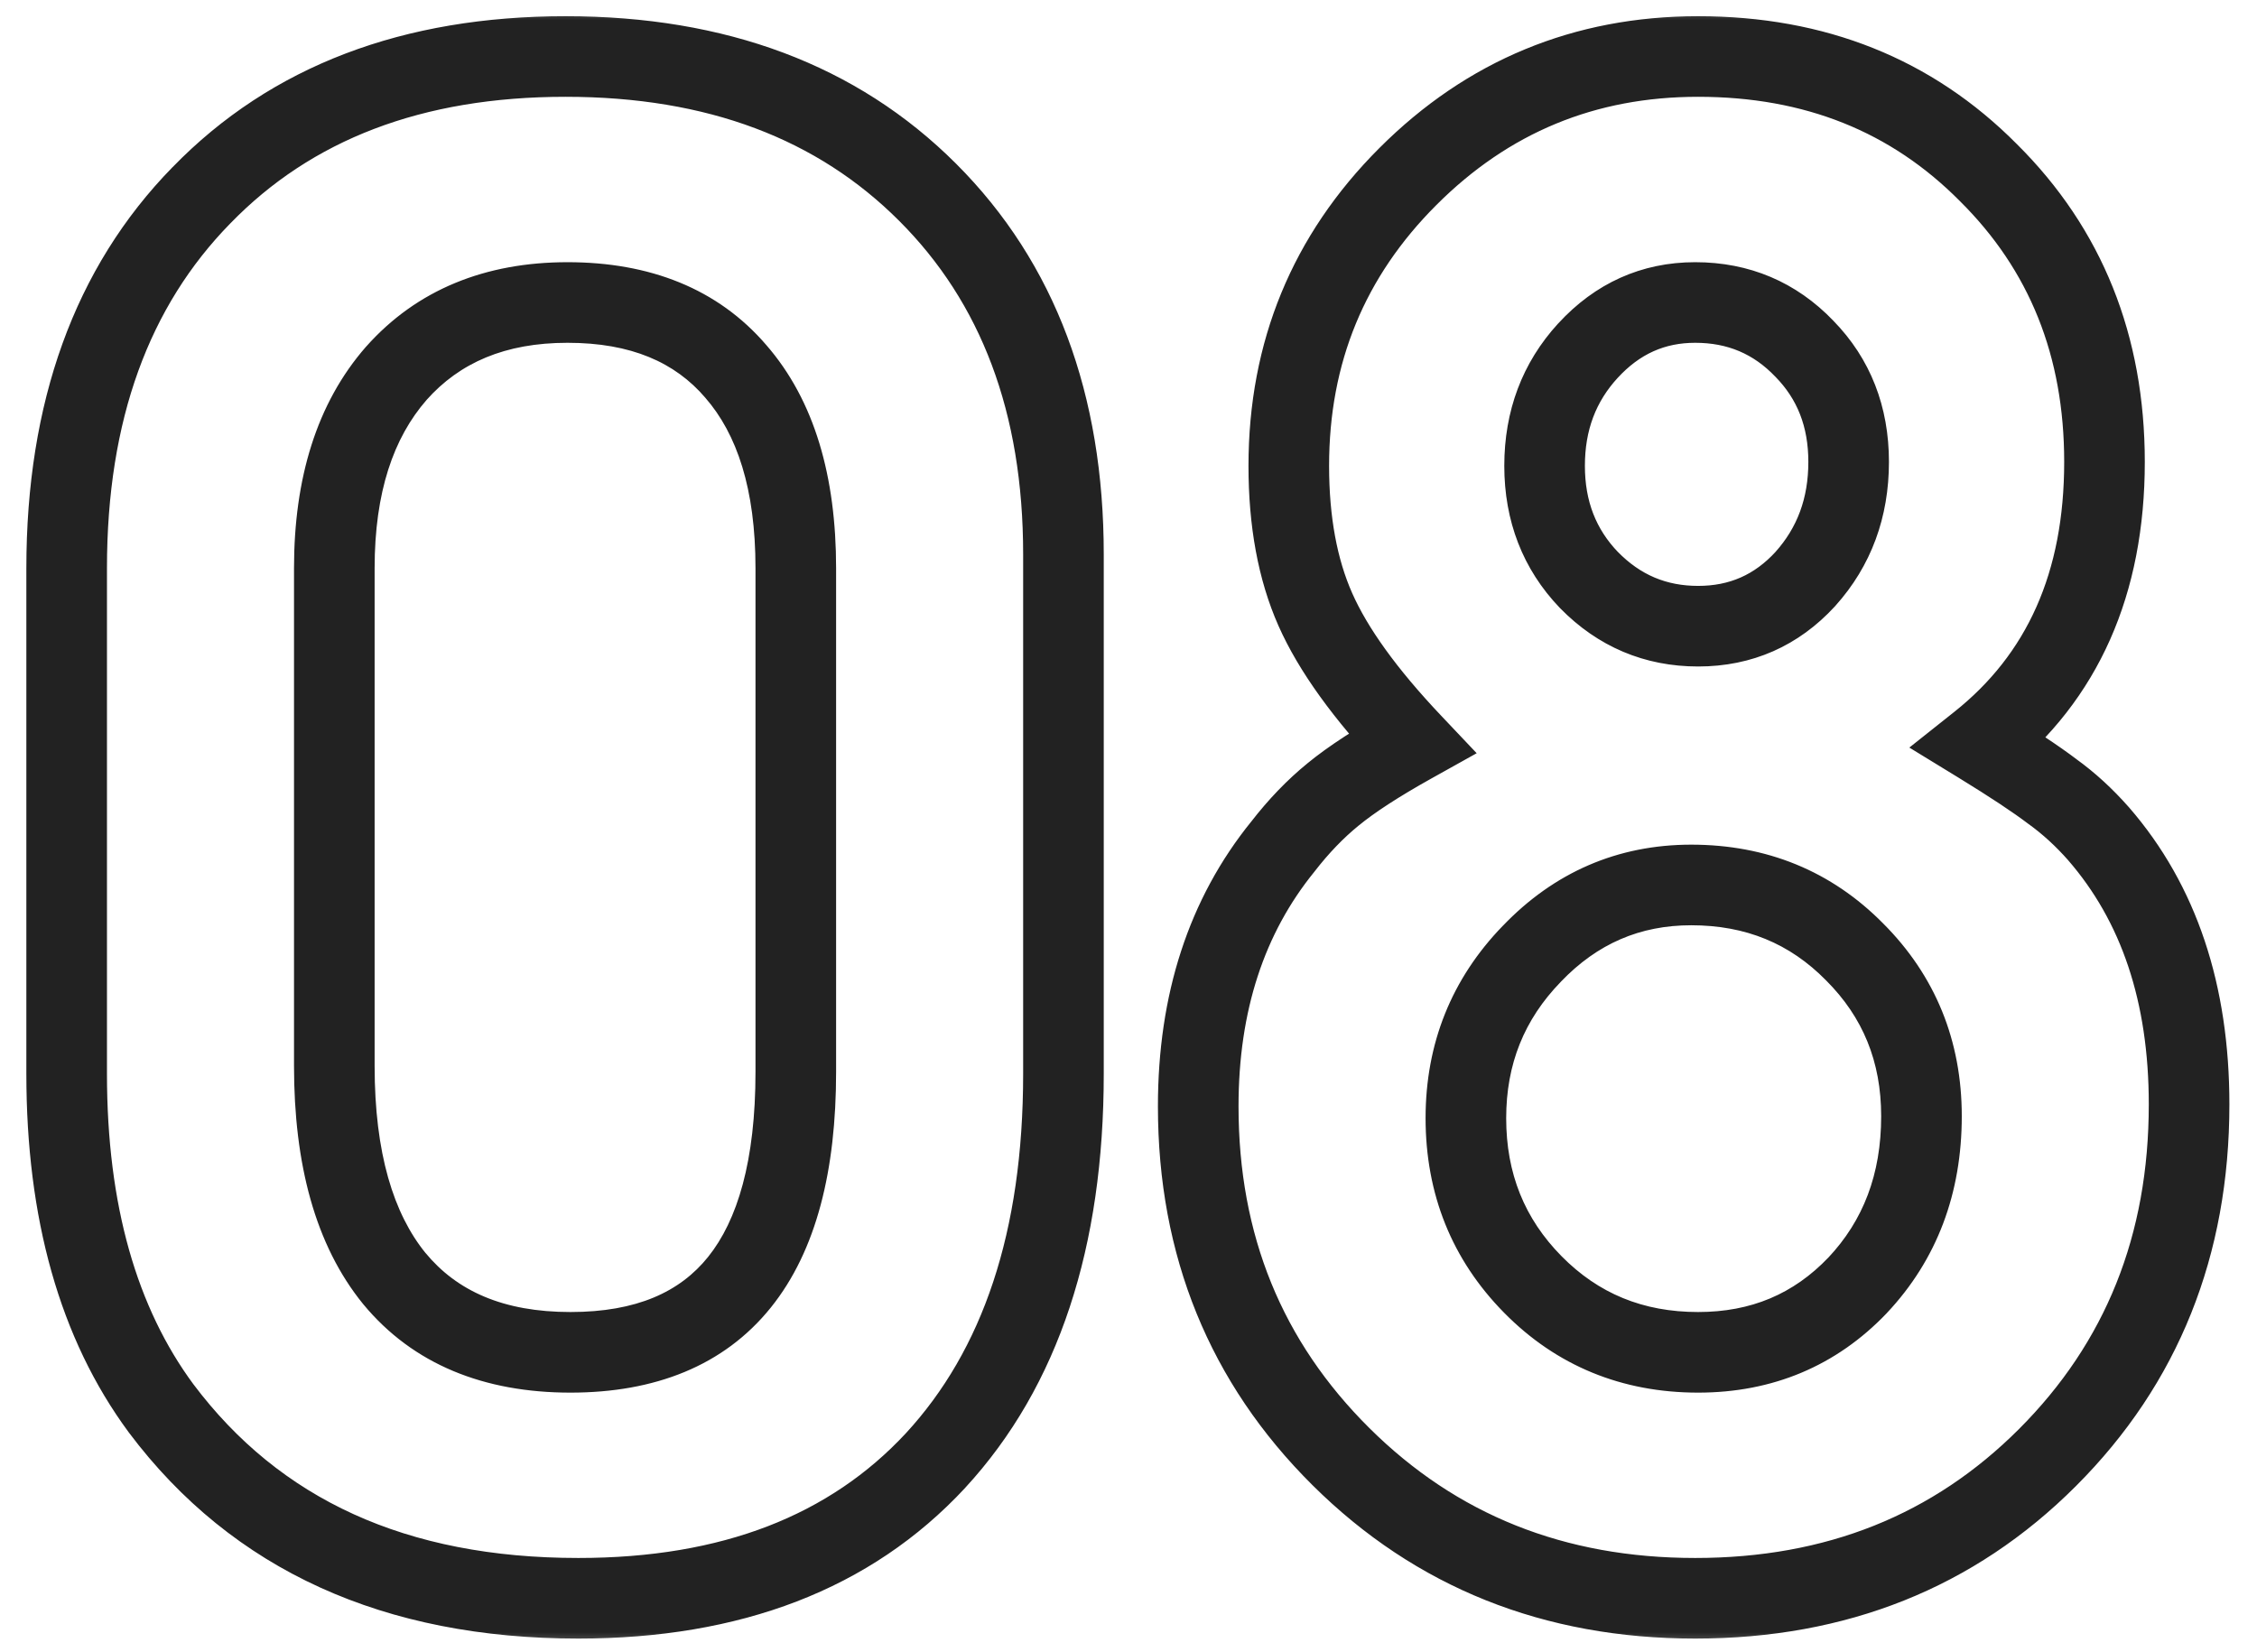 <?xml version="1.0" encoding="UTF-8"?> <svg xmlns="http://www.w3.org/2000/svg" width="56" height="41" viewBox="0 0 56 41" fill="none"><mask id="path-1-outside-1_103_602" maskUnits="userSpaceOnUse" x="0" y="0" width="56" height="41" fill="black"><rect fill="white" width="56" height="41"></rect><path d="M26.386 13.756C26.386 13.756 26.386 18.053 26.386 26.646C26.386 30.748 25.328 33.946 23.212 36.241C21.096 38.52 18.142 39.659 14.35 39.659C9.809 39.659 6.358 38.089 3.998 34.947C2.436 32.831 1.654 30.064 1.654 26.646V14.098C1.654 10.208 2.769 7.123 4.999 4.845C7.229 2.55 10.24 1.402 14.032 1.402C17.776 1.402 20.77 2.525 23.017 4.771C25.263 7.018 26.386 10.012 26.386 13.756ZM8.295 14.098V26.451C8.295 28.746 8.791 30.504 9.784 31.725C10.793 32.945 12.25 33.556 14.154 33.556C17.881 33.556 19.745 31.236 19.745 26.598V14.098C19.745 11.982 19.249 10.354 18.256 9.215C17.279 8.076 15.888 7.506 14.081 7.506C12.291 7.506 10.875 8.092 9.833 9.264C8.808 10.435 8.295 12.047 8.295 14.098ZM35.028 18.443C33.873 17.223 33.075 16.116 32.636 15.123C32.196 14.13 31.977 12.942 31.977 11.559C31.977 8.743 32.961 6.35 34.931 4.381C36.916 2.395 39.317 1.402 42.133 1.402C45.03 1.402 47.431 2.363 49.335 4.283C51.255 6.188 52.216 8.58 52.216 11.461C52.216 14.472 51.182 16.799 49.115 18.443C49.913 18.932 50.515 19.33 50.922 19.64C51.329 19.933 51.711 20.283 52.069 20.689C53.567 22.415 54.315 24.653 54.315 27.403C54.315 30.903 53.144 33.824 50.8 36.168C48.472 38.495 45.559 39.659 42.06 39.659C38.56 39.659 35.63 38.487 33.27 36.144C30.91 33.8 29.73 30.903 29.73 27.452C29.73 24.881 30.43 22.732 31.83 21.007C32.221 20.502 32.636 20.071 33.075 19.713C33.531 19.338 34.182 18.915 35.028 18.443ZM42.06 7.506C41.018 7.506 40.131 7.905 39.398 8.702C38.682 9.483 38.324 10.435 38.324 11.559C38.324 12.682 38.69 13.626 39.423 14.391C40.172 15.156 41.075 15.538 42.133 15.538C43.191 15.538 44.078 15.148 44.794 14.366C45.51 13.569 45.868 12.6 45.868 11.461C45.868 10.338 45.502 9.402 44.77 8.653C44.037 7.888 43.134 7.506 42.06 7.506ZM41.962 21.959C40.416 21.959 39.097 22.529 38.007 23.668C36.916 24.791 36.371 26.15 36.371 27.745C36.371 29.373 36.925 30.748 38.031 31.871C39.138 32.994 40.505 33.556 42.133 33.556C43.712 33.556 45.03 33.002 46.088 31.895C47.146 30.773 47.675 29.373 47.675 27.696C47.675 26.085 47.121 24.726 46.015 23.619C44.924 22.512 43.573 21.959 41.962 21.959Z"></path></mask><path d="M23.212 36.241L23.945 36.922L23.947 36.919L23.212 36.241ZM3.998 34.947L3.194 35.541L3.199 35.548L3.998 34.947ZM4.999 4.845L5.714 5.544L5.716 5.542L4.999 4.845ZM9.784 31.725L9.008 32.356L9.013 32.362L9.784 31.725ZM18.256 9.215L17.497 9.866L17.502 9.872L18.256 9.215ZM9.833 9.264L9.086 8.599L9.08 8.605L9.833 9.264ZM26.386 13.756C25.386 13.756 25.386 13.756 25.386 13.756C25.386 13.756 25.386 13.756 25.386 13.756C25.386 13.756 25.386 13.756 25.386 13.756C25.386 13.756 25.386 13.757 25.386 13.757C25.386 13.757 25.386 13.757 25.386 13.757C25.386 13.757 25.386 13.757 25.386 13.758C25.386 13.758 25.386 13.758 25.386 13.758C25.386 13.758 25.386 13.759 25.386 13.759C25.386 13.759 25.386 13.759 25.386 13.76C25.386 13.76 25.386 13.76 25.386 13.761C25.386 13.761 25.386 13.761 25.386 13.762C25.386 13.762 25.386 13.762 25.386 13.763C25.386 13.763 25.386 13.764 25.386 13.764C25.386 13.765 25.386 13.765 25.386 13.765C25.386 13.766 25.386 13.766 25.386 13.767C25.386 13.767 25.386 13.768 25.386 13.768C25.386 13.769 25.386 13.77 25.386 13.77C25.386 13.771 25.386 13.771 25.386 13.772C25.386 13.772 25.386 13.773 25.386 13.774C25.386 13.774 25.386 13.775 25.386 13.775C25.386 13.776 25.386 13.777 25.386 13.777C25.386 13.778 25.386 13.779 25.386 13.78C25.386 13.78 25.386 13.781 25.386 13.782C25.386 13.783 25.386 13.783 25.386 13.784C25.386 13.785 25.386 13.786 25.386 13.787C25.386 13.787 25.386 13.788 25.386 13.789C25.386 13.79 25.386 13.791 25.386 13.792C25.386 13.793 25.386 13.793 25.386 13.794C25.386 13.795 25.386 13.796 25.386 13.797C25.386 13.798 25.386 13.799 25.386 13.8C25.386 13.801 25.386 13.802 25.386 13.803C25.386 13.804 25.386 13.805 25.386 13.806C25.386 13.807 25.386 13.808 25.386 13.809C25.386 13.81 25.386 13.812 25.386 13.813C25.386 13.814 25.386 13.815 25.386 13.816C25.386 13.817 25.386 13.818 25.386 13.82C25.386 13.821 25.386 13.822 25.386 13.823C25.386 13.824 25.386 13.826 25.386 13.827C25.386 13.828 25.386 13.829 25.386 13.831C25.386 13.832 25.386 13.833 25.386 13.835C25.386 13.836 25.386 13.837 25.386 13.838C25.386 13.84 25.386 13.841 25.386 13.843C25.386 13.844 25.386 13.845 25.386 13.847C25.386 13.848 25.386 13.85 25.386 13.851C25.386 13.852 25.386 13.854 25.386 13.855C25.386 13.857 25.386 13.858 25.386 13.86C25.386 13.861 25.386 13.863 25.386 13.864C25.386 13.866 25.386 13.868 25.386 13.869C25.386 13.871 25.386 13.872 25.386 13.874C25.386 13.876 25.386 13.877 25.386 13.879C25.386 13.88 25.386 13.882 25.386 13.884C25.386 13.885 25.386 13.887 25.386 13.889C25.386 13.89 25.386 13.892 25.386 13.894C25.386 13.896 25.386 13.898 25.386 13.899C25.386 13.901 25.386 13.903 25.386 13.905C25.386 13.906 25.386 13.908 25.386 13.91C25.386 13.912 25.386 13.914 25.386 13.916C25.386 13.918 25.386 13.919 25.386 13.921C25.386 13.923 25.386 13.925 25.386 13.927C25.386 13.929 25.386 13.931 25.386 13.933C25.386 13.935 25.386 13.937 25.386 13.939C25.386 13.941 25.386 13.943 25.386 13.945C25.386 13.947 25.386 13.949 25.386 13.951C25.386 13.953 25.386 13.955 25.386 13.957C25.386 13.959 25.386 13.961 25.386 13.964C25.386 13.966 25.386 13.968 25.386 13.97C25.386 13.972 25.386 13.974 25.386 13.977C25.386 13.979 25.386 13.981 25.386 13.983C25.386 13.986 25.386 13.988 25.386 13.99C25.386 13.992 25.386 13.995 25.386 13.997C25.386 13.999 25.386 14.001 25.386 14.004C25.386 14.006 25.386 14.008 25.386 14.011C25.386 14.013 25.386 14.015 25.386 14.018C25.386 14.02 25.386 14.023 25.386 14.025C25.386 14.028 25.386 14.03 25.386 14.033C25.386 14.035 25.386 14.037 25.386 14.04C25.386 14.042 25.386 14.045 25.386 14.047C25.386 14.05 25.386 14.053 25.386 14.055C25.386 14.058 25.386 14.06 25.386 14.063C25.386 14.065 25.386 14.068 25.386 14.071C25.386 14.073 25.386 14.076 25.386 14.079C25.386 14.081 25.386 14.084 25.386 14.086C25.386 14.089 25.386 14.092 25.386 14.095C25.386 14.097 25.386 14.1 25.386 14.103C25.386 14.106 25.386 14.108 25.386 14.111C25.386 14.114 25.386 14.117 25.386 14.12C25.386 14.122 25.386 14.125 25.386 14.128C25.386 14.131 25.386 14.134 25.386 14.137C25.386 14.139 25.386 14.142 25.386 14.145C25.386 14.148 25.386 14.151 25.386 14.154C25.386 14.157 25.386 14.16 25.386 14.163C25.386 14.166 25.386 14.169 25.386 14.172C25.386 14.175 25.386 14.178 25.386 14.181C25.386 14.184 25.386 14.187 25.386 14.19C25.386 14.193 25.386 14.197 25.386 14.2C25.386 14.203 25.386 14.206 25.386 14.209C25.386 14.212 25.386 14.215 25.386 14.219C25.386 14.222 25.386 14.225 25.386 14.228C25.386 14.231 25.386 14.235 25.386 14.238C25.386 14.241 25.386 14.244 25.386 14.248C25.386 14.251 25.386 14.254 25.386 14.258C25.386 14.261 25.386 14.264 25.386 14.268C25.386 14.271 25.386 14.274 25.386 14.277C25.386 14.281 25.386 14.284 25.386 14.288C25.386 14.291 25.386 14.295 25.386 14.298C25.386 14.301 25.386 14.305 25.386 14.308C25.386 14.312 25.386 14.315 25.386 14.319C25.386 14.322 25.386 14.326 25.386 14.329C25.386 14.333 25.386 14.336 25.386 14.34C25.386 14.344 25.386 14.347 25.386 14.351C25.386 14.354 25.386 14.358 25.386 14.362C25.386 14.365 25.386 14.369 25.386 14.373C25.386 14.376 25.386 14.38 25.386 14.384C25.386 14.387 25.386 14.391 25.386 14.395C25.386 14.399 25.386 14.402 25.386 14.406C25.386 14.41 25.386 14.414 25.386 14.418C25.386 14.421 25.386 14.425 25.386 14.429C25.386 14.433 25.386 14.437 25.386 14.441C25.386 14.444 25.386 14.448 25.386 14.452C25.386 14.456 25.386 14.46 25.386 14.464C25.386 14.468 25.386 14.472 25.386 14.476C25.386 14.48 25.386 14.484 25.386 14.488C25.386 14.492 25.386 14.496 25.386 14.5C25.386 14.504 25.386 14.508 25.386 14.512C25.386 14.516 25.386 14.52 25.386 14.524C25.386 14.528 25.386 14.532 25.386 14.537C25.386 14.541 25.386 14.545 25.386 14.549C25.386 14.553 25.386 14.557 25.386 14.562C25.386 14.566 25.386 14.57 25.386 14.574C25.386 14.578 25.386 14.583 25.386 14.587C25.386 14.591 25.386 14.595 25.386 14.6C25.386 14.604 25.386 14.608 25.386 14.613C25.386 14.617 25.386 14.621 25.386 14.626C25.386 14.63 25.386 14.634 25.386 14.639C25.386 14.643 25.386 14.648 25.386 14.652C25.386 14.656 25.386 14.661 25.386 14.665C25.386 14.67 25.386 14.674 25.386 14.679C25.386 14.683 25.386 14.688 25.386 14.692C25.386 14.697 25.386 14.701 25.386 14.706C25.386 14.71 25.386 14.715 25.386 14.72C25.386 14.724 25.386 14.729 25.386 14.733C25.386 14.738 25.386 14.743 25.386 14.747C25.386 14.752 25.386 14.757 25.386 14.761C25.386 14.766 25.386 14.771 25.386 14.775C25.386 14.78 25.386 14.785 25.386 14.79C25.386 14.794 25.386 14.799 25.386 14.804C25.386 14.809 25.386 14.814 25.386 14.819C25.386 14.823 25.386 14.828 25.386 14.833C25.386 14.838 25.386 14.843 25.386 14.848C25.386 14.852 25.386 14.857 25.386 14.862C25.386 14.867 25.386 14.872 25.386 14.877C25.386 14.882 25.386 14.887 25.386 14.892C25.386 14.897 25.386 14.902 25.386 14.907C25.386 14.912 25.386 14.917 25.386 14.922C25.386 14.927 25.386 14.932 25.386 14.937C25.386 14.942 25.386 14.947 25.386 14.953C25.386 14.958 25.386 14.963 25.386 14.968C25.386 14.973 25.386 14.978 25.386 14.983C25.386 14.989 25.386 14.994 25.386 14.999C25.386 15.004 25.386 15.009 25.386 15.015C25.386 15.02 25.386 15.025 25.386 15.03C25.386 15.036 25.386 15.041 25.386 15.046C25.386 15.052 25.386 15.057 25.386 15.062C25.386 15.068 25.386 15.073 25.386 15.078C25.386 15.084 25.386 15.089 25.386 15.095C25.386 15.1 25.386 15.105 25.386 15.111C25.386 15.116 25.386 15.122 25.386 15.127C25.386 15.133 25.386 15.138 25.386 15.144C25.386 15.149 25.386 15.155 25.386 15.16C25.386 15.166 25.386 15.171 25.386 15.177C25.386 15.183 25.386 15.188 25.386 15.194C25.386 15.199 25.386 15.205 25.386 15.211C25.386 15.216 25.386 15.222 25.386 15.228C25.386 15.233 25.386 15.239 25.386 15.245C25.386 15.25 25.386 15.256 25.386 15.262C25.386 15.268 25.386 15.273 25.386 15.279C25.386 15.285 25.386 15.291 25.386 15.296C25.386 15.302 25.386 15.308 25.386 15.314C25.386 15.32 25.386 15.326 25.386 15.331C25.386 15.337 25.386 15.343 25.386 15.349C25.386 15.355 25.386 15.361 25.386 15.367C25.386 15.373 25.386 15.379 25.386 15.385C25.386 15.391 25.386 15.397 25.386 15.403C25.386 15.409 25.386 15.415 25.386 15.421C25.386 15.427 25.386 15.433 25.386 15.439C25.386 15.445 25.386 15.451 25.386 15.457C25.386 15.463 25.386 15.469 25.386 15.475C25.386 15.482 25.386 15.488 25.386 15.494C25.386 15.5 25.386 15.506 25.386 15.512C25.386 15.519 25.386 15.525 25.386 15.531C25.386 15.537 25.386 15.543 25.386 15.55C25.386 15.556 25.386 15.562 25.386 15.569C25.386 15.575 25.386 15.581 25.386 15.588C25.386 15.594 25.386 15.6 25.386 15.607C25.386 15.613 25.386 15.619 25.386 15.626C25.386 15.632 25.386 15.639 25.386 15.645C25.386 15.651 25.386 15.658 25.386 15.664C25.386 15.671 25.386 15.677 25.386 15.684C25.386 15.69 25.386 15.697 25.386 15.703C25.386 15.71 25.386 15.716 25.386 15.723C25.386 15.729 25.386 15.736 25.386 15.742C25.386 15.749 25.386 15.756 25.386 15.762C25.386 15.769 25.386 15.776 25.386 15.782C25.386 15.789 25.386 15.796 25.386 15.802C25.386 15.809 25.386 15.816 25.386 15.822C25.386 15.829 25.386 15.836 25.386 15.843C25.386 15.849 25.386 15.856 25.386 15.863C25.386 15.87 25.386 15.877 25.386 15.883C25.386 15.89 25.386 15.897 25.386 15.904C25.386 15.911 25.386 15.918 25.386 15.924C25.386 15.931 25.386 15.938 25.386 15.945C25.386 15.952 25.386 15.959 25.386 15.966C25.386 15.973 25.386 15.98 25.386 15.987C25.386 15.994 25.386 16.001 25.386 16.008C25.386 16.015 25.386 16.022 25.386 16.029C25.386 16.036 25.386 16.043 25.386 16.05C25.386 16.057 25.386 16.064 25.386 16.071C25.386 16.078 25.386 16.086 25.386 16.093C25.386 16.1 25.386 16.107 25.386 16.114C25.386 16.122 25.386 16.129 25.386 16.136C25.386 16.143 25.386 16.15 25.386 16.158C25.386 16.165 25.386 16.172 25.386 16.179C25.386 16.187 25.386 16.194 25.386 16.201C25.386 16.209 25.386 16.216 25.386 16.223C25.386 16.23 25.386 16.238 25.386 16.245C25.386 16.253 25.386 16.26 25.386 16.267C25.386 16.275 25.386 16.282 25.386 16.29C25.386 16.297 25.386 16.305 25.386 16.312C25.386 16.32 25.386 16.327 25.386 16.335C25.386 16.342 25.386 16.35 25.386 16.357C25.386 16.365 25.386 16.372 25.386 16.38C25.386 16.387 25.386 16.395 25.386 16.403C25.386 16.41 25.386 16.418 25.386 16.425C25.386 16.433 25.386 16.441 25.386 16.448C25.386 16.456 25.386 16.464 25.386 16.471C25.386 16.479 25.386 16.487 25.386 16.495C25.386 16.502 25.386 16.51 25.386 16.518C25.386 16.526 25.386 16.534 25.386 16.541C25.386 16.549 25.386 16.557 25.386 16.565C25.386 16.573 25.386 16.58 25.386 16.588C25.386 16.596 25.386 16.604 25.386 16.612C25.386 16.62 25.386 16.628 25.386 16.636C25.386 16.644 25.386 16.652 25.386 16.66C25.386 16.668 25.386 16.675 25.386 16.683C25.386 16.692 25.386 16.7 25.386 16.707C25.386 16.716 25.386 16.724 25.386 16.732C25.386 16.74 25.386 16.748 25.386 16.756C25.386 16.764 25.386 16.772 25.386 16.78C25.386 16.788 25.386 16.797 25.386 16.805C25.386 16.813 25.386 16.821 25.386 16.829C25.386 16.837 25.386 16.846 25.386 16.854C25.386 16.862 25.386 16.87 25.386 16.879C25.386 16.887 25.386 16.895 25.386 16.903C25.386 16.912 25.386 16.92 25.386 16.928C25.386 16.937 25.386 16.945 25.386 16.953C25.386 16.962 25.386 16.97 25.386 16.979C25.386 16.987 25.386 16.995 25.386 17.004C25.386 17.012 25.386 17.021 25.386 17.029C25.386 17.038 25.386 17.046 25.386 17.055C25.386 17.063 25.386 17.072 25.386 17.08C25.386 17.088 25.386 17.097 25.386 17.106C25.386 17.114 25.386 17.123 25.386 17.131C25.386 17.14 25.386 17.148 25.386 17.157C25.386 17.166 25.386 17.174 25.386 17.183C25.386 17.192 25.386 17.2 25.386 17.209C25.386 17.218 25.386 17.227 25.386 17.235C25.386 17.244 25.386 17.253 25.386 17.261C25.386 17.27 25.386 17.279 25.386 17.288C25.386 17.297 25.386 17.305 25.386 17.314C25.386 17.323 25.386 17.332 25.386 17.341C25.386 17.349 25.386 17.358 25.386 17.367C25.386 17.376 25.386 17.385 25.386 17.394C25.386 17.403 25.386 17.412 25.386 17.421C25.386 17.43 25.386 17.439 25.386 17.448C25.386 17.457 25.386 17.466 25.386 17.475C25.386 17.484 25.386 17.493 25.386 17.502C25.386 17.511 25.386 17.52 25.386 17.529C25.386 17.538 25.386 17.547 25.386 17.556C25.386 17.565 25.386 17.575 25.386 17.584C25.386 17.593 25.386 17.602 25.386 17.611C25.386 17.62 25.386 17.63 25.386 17.639C25.386 17.648 25.386 17.657 25.386 17.666C25.386 17.676 25.386 17.685 25.386 17.694C25.386 17.703 25.386 17.713 25.386 17.722C25.386 17.731 25.386 17.741 25.386 17.75C25.386 17.759 25.386 17.769 25.386 17.778C25.386 17.788 25.386 17.797 25.386 17.806C25.386 17.816 25.386 17.825 25.386 17.834C25.386 17.844 25.386 17.853 25.386 17.863C25.386 17.872 25.386 17.882 25.386 17.891C25.386 17.901 25.386 17.91 25.386 17.92C25.386 17.93 25.386 17.939 25.386 17.949C25.386 17.958 25.386 17.968 25.386 17.977C25.386 17.987 25.386 17.997 25.386 18.006C25.386 18.016 25.386 18.026 25.386 18.035C25.386 18.045 25.386 18.055 25.386 18.064C25.386 18.074 25.386 18.084 25.386 18.093C25.386 18.103 25.386 18.113 25.386 18.123C25.386 18.133 25.386 18.142 25.386 18.152C25.386 18.162 25.386 18.172 25.386 18.181C25.386 18.191 25.386 18.201 25.386 18.211C25.386 18.221 25.386 18.231 25.386 18.241C25.386 18.251 25.386 18.261 25.386 18.27C25.386 18.28 25.386 18.29 25.386 18.3C25.386 18.31 25.386 18.32 25.386 18.33C25.386 18.34 25.386 18.35 25.386 18.36C25.386 18.37 25.386 18.38 25.386 18.39C25.386 18.401 25.386 18.411 25.386 18.421C25.386 18.431 25.386 18.441 25.386 18.451C25.386 18.461 25.386 18.471 25.386 18.482C25.386 18.492 25.386 18.502 25.386 18.512C25.386 18.522 25.386 18.532 25.386 18.543C25.386 18.553 25.386 18.563 25.386 18.573C25.386 18.584 25.386 18.594 25.386 18.604C25.386 18.614 25.386 18.625 25.386 18.635C25.386 18.645 25.386 18.656 25.386 18.666C25.386 18.677 25.386 18.687 25.386 18.697C25.386 18.708 25.386 18.718 25.386 18.729C25.386 18.739 25.386 18.749 25.386 18.76C25.386 18.77 25.386 18.781 25.386 18.791C25.386 18.802 25.386 18.812 25.386 18.823C25.386 18.833 25.386 18.844 25.386 18.854C25.386 18.865 25.386 18.875 25.386 18.886C25.386 18.897 25.386 18.907 25.386 18.918C25.386 18.929 25.386 18.939 25.386 18.95C25.386 18.96 25.386 18.971 25.386 18.982C25.386 18.992 25.386 19.003 25.386 19.014C25.386 19.025 25.386 19.035 25.386 19.046C25.386 19.057 25.386 19.068 25.386 19.078C25.386 19.089 25.386 19.1 25.386 19.111C25.386 19.122 25.386 19.133 25.386 19.143C25.386 19.154 25.386 19.165 25.386 19.176C25.386 19.187 25.386 19.198 25.386 19.209C25.386 19.22 25.386 19.23 25.386 19.241C25.386 19.252 25.386 19.263 25.386 19.274C25.386 19.285 25.386 19.296 25.386 19.307C25.386 19.318 25.386 19.329 25.386 19.34C25.386 19.352 25.386 19.363 25.386 19.374C25.386 19.385 25.386 19.396 25.386 19.407C25.386 19.418 25.386 19.429 25.386 19.44C25.386 19.451 25.386 19.463 25.386 19.474C25.386 19.485 25.386 19.496 25.386 19.507C25.386 19.519 25.386 19.53 25.386 19.541C25.386 19.552 25.386 19.564 25.386 19.575C25.386 19.586 25.386 19.598 25.386 19.609C25.386 19.62 25.386 19.631 25.386 19.643C25.386 19.654 25.386 19.666 25.386 19.677C25.386 19.688 25.386 19.7 25.386 19.711C25.386 19.722 25.386 19.734 25.386 19.745C25.386 19.757 25.386 19.768 25.386 19.78C25.386 19.791 25.386 19.803 25.386 19.814C25.386 19.826 25.386 19.837 25.386 19.849C25.386 19.86 25.386 19.872 25.386 19.883C25.386 19.895 25.386 19.907 25.386 19.918C25.386 19.93 25.386 19.941 25.386 19.953C25.386 19.965 25.386 19.976 25.386 19.988C25.386 20 25.386 20.011 25.386 20.023C25.386 20.035 25.386 20.046 25.386 20.058C25.386 20.07 25.386 20.082 25.386 20.093C25.386 20.105 25.386 20.117 25.386 20.129C25.386 20.141 25.386 20.152 25.386 20.164C25.386 20.176 25.386 20.188 25.386 20.2C25.386 20.212 25.386 20.224 25.386 20.235C25.386 20.247 25.386 20.259 25.386 20.271C25.386 20.283 25.386 20.295 25.386 20.307C25.386 20.319 25.386 20.331 25.386 20.343C25.386 20.355 25.386 20.367 25.386 20.379C25.386 20.391 25.386 20.403 25.386 20.415C25.386 20.427 25.386 20.439 25.386 20.451C25.386 20.463 25.386 20.476 25.386 20.488C25.386 20.5 25.386 20.512 25.386 20.524C25.386 20.536 25.386 20.549 25.386 20.561C25.386 20.573 25.386 20.585 25.386 20.597C25.386 20.61 25.386 20.622 25.386 20.634C25.386 20.646 25.386 20.659 25.386 20.671C25.386 20.683 25.386 20.695 25.386 20.708C25.386 20.72 25.386 20.733 25.386 20.745C25.386 20.757 25.386 20.77 25.386 20.782C25.386 20.794 25.386 20.807 25.386 20.819C25.386 20.832 25.386 20.844 25.386 20.857C25.386 20.869 25.386 20.881 25.386 20.894C25.386 20.907 25.386 20.919 25.386 20.931C25.386 20.944 25.386 20.957 25.386 20.969C25.386 20.982 25.386 20.994 25.386 21.007C25.386 21.019 25.386 21.032 25.386 21.045C25.386 21.057 25.386 21.07 25.386 21.083C25.386 21.095 25.386 21.108 25.386 21.121C25.386 21.133 25.386 21.146 25.386 21.159C25.386 21.171 25.386 21.184 25.386 21.197C25.386 21.21 25.386 21.222 25.386 21.235C25.386 21.248 25.386 21.261 25.386 21.274C25.386 21.286 25.386 21.299 25.386 21.312C25.386 21.325 25.386 21.338 25.386 21.351C25.386 21.364 25.386 21.377 25.386 21.389C25.386 21.402 25.386 21.415 25.386 21.428C25.386 21.441 25.386 21.454 25.386 21.467C25.386 21.48 25.386 21.493 25.386 21.506C25.386 21.519 25.386 21.532 25.386 21.545C25.386 21.558 25.386 21.571 25.386 21.584C25.386 21.598 25.386 21.611 25.386 21.624C25.386 21.637 25.386 21.65 25.386 21.663C25.386 21.676 25.386 21.689 25.386 21.703C25.386 21.716 25.386 21.729 25.386 21.742C25.386 21.755 25.386 21.769 25.386 21.782C25.386 21.795 25.386 21.808 25.386 21.822C25.386 21.835 25.386 21.848 25.386 21.861C25.386 21.875 25.386 21.888 25.386 21.901C25.386 21.915 25.386 21.928 25.386 21.942C25.386 21.955 25.386 21.968 25.386 21.982C25.386 21.995 25.386 22.009 25.386 22.022C25.386 22.035 25.386 22.049 25.386 22.062C25.386 22.076 25.386 22.089 25.386 22.103C25.386 22.116 25.386 22.13 25.386 22.143C25.386 22.157 25.386 22.171 25.386 22.184C25.386 22.198 25.386 22.211 25.386 22.225C25.386 22.238 25.386 22.252 25.386 22.266C25.386 22.279 25.386 22.293 25.386 22.307C25.386 22.32 25.386 22.334 25.386 22.348C25.386 22.361 25.386 22.375 25.386 22.389C25.386 22.403 25.386 22.416 25.386 22.43C25.386 22.444 25.386 22.458 25.386 22.471C25.386 22.485 25.386 22.499 25.386 22.513C25.386 22.527 25.386 22.541 25.386 22.555C25.386 22.568 25.386 22.582 25.386 22.596C25.386 22.61 25.386 22.624 25.386 22.638C25.386 22.652 25.386 22.666 25.386 22.68C25.386 22.694 25.386 22.708 25.386 22.722C25.386 22.736 25.386 22.75 25.386 22.764C25.386 22.778 25.386 22.792 25.386 22.806C25.386 22.82 25.386 22.834 25.386 22.848C25.386 22.862 25.386 22.876 25.386 22.89C25.386 22.905 25.386 22.919 25.386 22.933C25.386 22.947 25.386 22.961 25.386 22.975C25.386 22.99 25.386 23.004 25.386 23.018C25.386 23.032 25.386 23.047 25.386 23.061C25.386 23.075 25.386 23.089 25.386 23.104C25.386 23.118 25.386 23.132 25.386 23.146C25.386 23.161 25.386 23.175 25.386 23.19C25.386 23.204 25.386 23.218 25.386 23.233C25.386 23.247 25.386 23.262 25.386 23.276C25.386 23.29 25.386 23.305 25.386 23.319C25.386 23.334 25.386 23.348 25.386 23.363C25.386 23.377 25.386 23.392 25.386 23.406C25.386 23.421 25.386 23.435 25.386 23.45C25.386 23.464 25.386 23.479 25.386 23.494C25.386 23.508 25.386 23.523 25.386 23.537C25.386 23.552 25.386 23.567 25.386 23.581C25.386 23.596 25.386 23.611 25.386 23.625C25.386 23.64 25.386 23.655 25.386 23.669C25.386 23.684 25.386 23.699 25.386 23.714C25.386 23.728 25.386 23.743 25.386 23.758C25.386 23.773 25.386 23.788 25.386 23.802C25.386 23.817 25.386 23.832 25.386 23.847C25.386 23.862 25.386 23.877 25.386 23.891C25.386 23.906 25.386 23.921 25.386 23.936C25.386 23.951 25.386 23.966 25.386 23.981C25.386 23.996 25.386 24.011 25.386 24.026C25.386 24.041 25.386 24.056 25.386 24.071C25.386 24.086 25.386 24.101 25.386 24.116C25.386 24.131 25.386 24.146 25.386 24.161C25.386 24.176 25.386 24.191 25.386 24.206C25.386 24.221 25.386 24.237 25.386 24.252C25.386 24.267 25.386 24.282 25.386 24.297C25.386 24.312 25.386 24.328 25.386 24.343C25.386 24.358 25.386 24.373 25.386 24.389C25.386 24.404 25.386 24.419 25.386 24.434C25.386 24.45 25.386 24.465 25.386 24.48C25.386 24.495 25.386 24.511 25.386 24.526C25.386 24.541 25.386 24.557 25.386 24.572C25.386 24.588 25.386 24.603 25.386 24.618C25.386 24.634 25.386 24.649 25.386 24.665C25.386 24.68 25.386 24.695 25.386 24.711C25.386 24.727 25.386 24.742 25.386 24.758C25.386 24.773 25.386 24.788 25.386 24.804C25.386 24.82 25.386 24.835 25.386 24.851C25.386 24.866 25.386 24.882 25.386 24.898C25.386 24.913 25.386 24.929 25.386 24.944C25.386 24.96 25.386 24.976 25.386 24.991C25.386 25.007 25.386 25.023 25.386 25.038C25.386 25.054 25.386 25.07 25.386 25.085C25.386 25.101 25.386 25.117 25.386 25.133C25.386 25.148 25.386 25.164 25.386 25.18C25.386 25.196 25.386 25.212 25.386 25.228C25.386 25.243 25.386 25.259 25.386 25.275C25.386 25.291 25.386 25.307 25.386 25.323C25.386 25.339 25.386 25.355 25.386 25.37C25.386 25.387 25.386 25.402 25.386 25.418C25.386 25.434 25.386 25.45 25.386 25.466C25.386 25.482 25.386 25.498 25.386 25.514C25.386 25.53 25.386 25.546 25.386 25.562C25.386 25.579 25.386 25.595 25.386 25.611C25.386 25.627 25.386 25.643 25.386 25.659C25.386 25.675 25.386 25.691 25.386 25.707C25.386 25.724 25.386 25.74 25.386 25.756C25.386 25.772 25.386 25.788 25.386 25.805C25.386 25.821 25.386 25.837 25.386 25.853C25.386 25.87 25.386 25.886 25.386 25.902C25.386 25.919 25.386 25.935 25.386 25.951C25.386 25.968 25.386 25.984 25.386 26C25.386 26.017 25.386 26.033 25.386 26.049C25.386 26.066 25.386 26.082 25.386 26.099C25.386 26.115 25.386 26.131 25.386 26.148C25.386 26.164 25.386 26.181 25.386 26.197C25.386 26.214 25.386 26.23 25.386 26.247C25.386 26.263 25.386 26.28 25.386 26.296C25.386 26.313 25.386 26.329 25.386 26.346C25.386 26.363 25.386 26.379 25.386 26.396C25.386 26.413 25.386 26.429 25.386 26.446C25.386 26.462 25.386 26.479 25.386 26.496C25.386 26.513 25.386 26.529 25.386 26.546C25.386 26.563 25.386 26.579 25.386 26.596C25.386 26.613 25.386 26.63 25.386 26.646H26.386H27.386C27.386 26.63 27.386 26.613 27.386 26.596C27.386 26.579 27.386 26.563 27.386 26.546C27.386 26.529 27.386 26.513 27.386 26.496C27.386 26.479 27.386 26.462 27.386 26.446C27.386 26.429 27.386 26.413 27.386 26.396C27.386 26.379 27.386 26.363 27.386 26.346C27.386 26.329 27.386 26.313 27.386 26.296C27.386 26.28 27.386 26.263 27.386 26.247C27.386 26.23 27.386 26.214 27.386 26.197C27.386 26.181 27.386 26.164 27.386 26.148C27.386 26.131 27.386 26.115 27.386 26.099C27.386 26.082 27.386 26.066 27.386 26.049C27.386 26.033 27.386 26.017 27.386 26C27.386 25.984 27.386 25.968 27.386 25.951C27.386 25.935 27.386 25.919 27.386 25.902C27.386 25.886 27.386 25.87 27.386 25.853C27.386 25.837 27.386 25.821 27.386 25.805C27.386 25.788 27.386 25.772 27.386 25.756C27.386 25.74 27.386 25.724 27.386 25.707C27.386 25.691 27.386 25.675 27.386 25.659C27.386 25.643 27.386 25.627 27.386 25.611C27.386 25.595 27.386 25.579 27.386 25.562C27.386 25.546 27.386 25.53 27.386 25.514C27.386 25.498 27.386 25.482 27.386 25.466C27.386 25.45 27.386 25.434 27.386 25.418C27.386 25.402 27.386 25.387 27.386 25.37C27.386 25.355 27.386 25.339 27.386 25.323C27.386 25.307 27.386 25.291 27.386 25.275C27.386 25.259 27.386 25.243 27.386 25.228C27.386 25.212 27.386 25.196 27.386 25.18C27.386 25.164 27.386 25.148 27.386 25.133C27.386 25.117 27.386 25.101 27.386 25.085C27.386 25.07 27.386 25.054 27.386 25.038C27.386 25.023 27.386 25.007 27.386 24.991C27.386 24.976 27.386 24.96 27.386 24.944C27.386 24.929 27.386 24.913 27.386 24.898C27.386 24.882 27.386 24.866 27.386 24.851C27.386 24.835 27.386 24.82 27.386 24.804C27.386 24.788 27.386 24.773 27.386 24.758C27.386 24.742 27.386 24.727 27.386 24.711C27.386 24.695 27.386 24.68 27.386 24.665C27.386 24.649 27.386 24.634 27.386 24.618C27.386 24.603 27.386 24.588 27.386 24.572C27.386 24.557 27.386 24.541 27.386 24.526C27.386 24.511 27.386 24.495 27.386 24.48C27.386 24.465 27.386 24.45 27.386 24.434C27.386 24.419 27.386 24.404 27.386 24.389C27.386 24.373 27.386 24.358 27.386 24.343C27.386 24.328 27.386 24.312 27.386 24.297C27.386 24.282 27.386 24.267 27.386 24.252C27.386 24.237 27.386 24.221 27.386 24.206C27.386 24.191 27.386 24.176 27.386 24.161C27.386 24.146 27.386 24.131 27.386 24.116C27.386 24.101 27.386 24.086 27.386 24.071C27.386 24.056 27.386 24.041 27.386 24.026C27.386 24.011 27.386 23.996 27.386 23.981C27.386 23.966 27.386 23.951 27.386 23.936C27.386 23.921 27.386 23.906 27.386 23.891C27.386 23.877 27.386 23.862 27.386 23.847C27.386 23.832 27.386 23.817 27.386 23.802C27.386 23.788 27.386 23.773 27.386 23.758C27.386 23.743 27.386 23.728 27.386 23.714C27.386 23.699 27.386 23.684 27.386 23.669C27.386 23.655 27.386 23.64 27.386 23.625C27.386 23.611 27.386 23.596 27.386 23.581C27.386 23.567 27.386 23.552 27.386 23.537C27.386 23.523 27.386 23.508 27.386 23.494C27.386 23.479 27.386 23.464 27.386 23.45C27.386 23.435 27.386 23.421 27.386 23.406C27.386 23.392 27.386 23.377 27.386 23.363C27.386 23.348 27.386 23.334 27.386 23.319C27.386 23.305 27.386 23.29 27.386 23.276C27.386 23.262 27.386 23.247 27.386 23.233C27.386 23.218 27.386 23.204 27.386 23.19C27.386 23.175 27.386 23.161 27.386 23.146C27.386 23.132 27.386 23.118 27.386 23.104C27.386 23.089 27.386 23.075 27.386 23.061C27.386 23.047 27.386 23.032 27.386 23.018C27.386 23.004 27.386 22.99 27.386 22.975C27.386 22.961 27.386 22.947 27.386 22.933C27.386 22.919 27.386 22.905 27.386 22.89C27.386 22.876 27.386 22.862 27.386 22.848C27.386 22.834 27.386 22.82 27.386 22.806C27.386 22.792 27.386 22.778 27.386 22.764C27.386 22.75 27.386 22.736 27.386 22.722C27.386 22.708 27.386 22.694 27.386 22.68C27.386 22.666 27.386 22.652 27.386 22.638C27.386 22.624 27.386 22.61 27.386 22.596C27.386 22.582 27.386 22.568 27.386 22.555C27.386 22.541 27.386 22.527 27.386 22.513C27.386 22.499 27.386 22.485 27.386 22.471C27.386 22.458 27.386 22.444 27.386 22.43C27.386 22.416 27.386 22.403 27.386 22.389C27.386 22.375 27.386 22.361 27.386 22.348C27.386 22.334 27.386 22.32 27.386 22.307C27.386 22.293 27.386 22.279 27.386 22.266C27.386 22.252 27.386 22.238 27.386 22.225C27.386 22.211 27.386 22.198 27.386 22.184C27.386 22.171 27.386 22.157 27.386 22.143C27.386 22.13 27.386 22.116 27.386 22.103C27.386 22.089 27.386 22.076 27.386 22.062C27.386 22.049 27.386 22.035 27.386 22.022C27.386 22.009 27.386 21.995 27.386 21.982C27.386 21.968 27.386 21.955 27.386 21.942C27.386 21.928 27.386 21.915 27.386 21.901C27.386 21.888 27.386 21.875 27.386 21.861C27.386 21.848 27.386 21.835 27.386 21.822C27.386 21.808 27.386 21.795 27.386 21.782C27.386 21.769 27.386 21.755 27.386 21.742C27.386 21.729 27.386 21.716 27.386 21.703C27.386 21.689 27.386 21.676 27.386 21.663C27.386 21.65 27.386 21.637 27.386 21.624C27.386 21.611 27.386 21.598 27.386 21.584C27.386 21.571 27.386 21.558 27.386 21.545C27.386 21.532 27.386 21.519 27.386 21.506C27.386 21.493 27.386 21.48 27.386 21.467C27.386 21.454 27.386 21.441 27.386 21.428C27.386 21.415 27.386 21.402 27.386 21.389C27.386 21.377 27.386 21.364 27.386 21.351C27.386 21.338 27.386 21.325 27.386 21.312C27.386 21.299 27.386 21.286 27.386 21.274C27.386 21.261 27.386 21.248 27.386 21.235C27.386 21.222 27.386 21.21 27.386 21.197C27.386 21.184 27.386 21.171 27.386 21.159C27.386 21.146 27.386 21.133 27.386 21.121C27.386 21.108 27.386 21.095 27.386 21.083C27.386 21.07 27.386 21.057 27.386 21.045C27.386 21.032 27.386 21.019 27.386 21.007C27.386 20.994 27.386 20.982 27.386 20.969C27.386 20.957 27.386 20.944 27.386 20.931C27.386 20.919 27.386 20.907 27.386 20.894C27.386 20.881 27.386 20.869 27.386 20.857C27.386 20.844 27.386 20.832 27.386 20.819C27.386 20.807 27.386 20.794 27.386 20.782C27.386 20.77 27.386 20.757 27.386 20.745C27.386 20.733 27.386 20.72 27.386 20.708C27.386 20.695 27.386 20.683 27.386 20.671C27.386 20.659 27.386 20.646 27.386 20.634C27.386 20.622 27.386 20.61 27.386 20.597C27.386 20.585 27.386 20.573 27.386 20.561C27.386 20.549 27.386 20.536 27.386 20.524C27.386 20.512 27.386 20.5 27.386 20.488C27.386 20.476 27.386 20.463 27.386 20.451C27.386 20.439 27.386 20.427 27.386 20.415C27.386 20.403 27.386 20.391 27.386 20.379C27.386 20.367 27.386 20.355 27.386 20.343C27.386 20.331 27.386 20.319 27.386 20.307C27.386 20.295 27.386 20.283 27.386 20.271C27.386 20.259 27.386 20.247 27.386 20.235C27.386 20.224 27.386 20.212 27.386 20.2C27.386 20.188 27.386 20.176 27.386 20.164C27.386 20.152 27.386 20.141 27.386 20.129C27.386 20.117 27.386 20.105 27.386 20.093C27.386 20.082 27.386 20.07 27.386 20.058C27.386 20.046 27.386 20.035 27.386 20.023C27.386 20.011 27.386 20 27.386 19.988C27.386 19.976 27.386 19.965 27.386 19.953C27.386 19.941 27.386 19.93 27.386 19.918C27.386 19.907 27.386 19.895 27.386 19.883C27.386 19.872 27.386 19.86 27.386 19.849C27.386 19.837 27.386 19.826 27.386 19.814C27.386 19.803 27.386 19.791 27.386 19.78C27.386 19.768 27.386 19.757 27.386 19.745C27.386 19.734 27.386 19.722 27.386 19.711C27.386 19.7 27.386 19.688 27.386 19.677C27.386 19.666 27.386 19.654 27.386 19.643C27.386 19.631 27.386 19.62 27.386 19.609C27.386 19.598 27.386 19.586 27.386 19.575C27.386 19.564 27.386 19.552 27.386 19.541C27.386 19.53 27.386 19.519 27.386 19.507C27.386 19.496 27.386 19.485 27.386 19.474C27.386 19.463 27.386 19.451 27.386 19.44C27.386 19.429 27.386 19.418 27.386 19.407C27.386 19.396 27.386 19.385 27.386 19.374C27.386 19.363 27.386 19.352 27.386 19.34C27.386 19.329 27.386 19.318 27.386 19.307C27.386 19.296 27.386 19.285 27.386 19.274C27.386 19.263 27.386 19.252 27.386 19.241C27.386 19.23 27.386 19.22 27.386 19.209C27.386 19.198 27.386 19.187 27.386 19.176C27.386 19.165 27.386 19.154 27.386 19.143C27.386 19.133 27.386 19.122 27.386 19.111C27.386 19.1 27.386 19.089 27.386 19.078C27.386 19.068 27.386 19.057 27.386 19.046C27.386 19.035 27.386 19.025 27.386 19.014C27.386 19.003 27.386 18.992 27.386 18.982C27.386 18.971 27.386 18.96 27.386 18.95C27.386 18.939 27.386 18.929 27.386 18.918C27.386 18.907 27.386 18.897 27.386 18.886C27.386 18.875 27.386 18.865 27.386 18.854C27.386 18.844 27.386 18.833 27.386 18.823C27.386 18.812 27.386 18.802 27.386 18.791C27.386 18.781 27.386 18.77 27.386 18.76C27.386 18.749 27.386 18.739 27.386 18.729C27.386 18.718 27.386 18.708 27.386 18.697C27.386 18.687 27.386 18.677 27.386 18.666C27.386 18.656 27.386 18.645 27.386 18.635C27.386 18.625 27.386 18.614 27.386 18.604C27.386 18.594 27.386 18.584 27.386 18.573C27.386 18.563 27.386 18.553 27.386 18.543C27.386 18.532 27.386 18.522 27.386 18.512C27.386 18.502 27.386 18.492 27.386 18.482C27.386 18.471 27.386 18.461 27.386 18.451C27.386 18.441 27.386 18.431 27.386 18.421C27.386 18.411 27.386 18.401 27.386 18.39C27.386 18.38 27.386 18.37 27.386 18.36C27.386 18.35 27.386 18.34 27.386 18.33C27.386 18.32 27.386 18.31 27.386 18.3C27.386 18.29 27.386 18.28 27.386 18.27C27.386 18.261 27.386 18.251 27.386 18.241C27.386 18.231 27.386 18.221 27.386 18.211C27.386 18.201 27.386 18.191 27.386 18.181C27.386 18.172 27.386 18.162 27.386 18.152C27.386 18.142 27.386 18.133 27.386 18.123C27.386 18.113 27.386 18.103 27.386 18.093C27.386 18.084 27.386 18.074 27.386 18.064C27.386 18.055 27.386 18.045 27.386 18.035C27.386 18.026 27.386 18.016 27.386 18.006C27.386 17.997 27.386 17.987 27.386 17.977C27.386 17.968 27.386 17.958 27.386 17.949C27.386 17.939 27.386 17.93 27.386 17.92C27.386 17.91 27.386 17.901 27.386 17.891C27.386 17.882 27.386 17.872 27.386 17.863C27.386 17.853 27.386 17.844 27.386 17.834C27.386 17.825 27.386 17.816 27.386 17.806C27.386 17.797 27.386 17.788 27.386 17.778C27.386 17.769 27.386 17.759 27.386 17.75C27.386 17.741 27.386 17.731 27.386 17.722C27.386 17.713 27.386 17.703 27.386 17.694C27.386 17.685 27.386 17.676 27.386 17.666C27.386 17.657 27.386 17.648 27.386 17.639C27.386 17.63 27.386 17.62 27.386 17.611C27.386 17.602 27.386 17.593 27.386 17.584C27.386 17.575 27.386 17.565 27.386 17.556C27.386 17.547 27.386 17.538 27.386 17.529C27.386 17.52 27.386 17.511 27.386 17.502C27.386 17.493 27.386 17.484 27.386 17.475C27.386 17.466 27.386 17.457 27.386 17.448C27.386 17.439 27.386 17.43 27.386 17.421C27.386 17.412 27.386 17.403 27.386 17.394C27.386 17.385 27.386 17.376 27.386 17.367C27.386 17.358 27.386 17.349 27.386 17.341C27.386 17.332 27.386 17.323 27.386 17.314C27.386 17.305 27.386 17.297 27.386 17.288C27.386 17.279 27.386 17.27 27.386 17.261C27.386 17.253 27.386 17.244 27.386 17.235C27.386 17.227 27.386 17.218 27.386 17.209C27.386 17.2 27.386 17.192 27.386 17.183C27.386 17.174 27.386 17.166 27.386 17.157C27.386 17.148 27.386 17.14 27.386 17.131C27.386 17.123 27.386 17.114 27.386 17.106C27.386 17.097 27.386 17.088 27.386 17.08C27.386 17.072 27.386 17.063 27.386 17.055C27.386 17.046 27.386 17.038 27.386 17.029C27.386 17.021 27.386 17.012 27.386 17.004C27.386 16.995 27.386 16.987 27.386 16.979C27.386 16.97 27.386 16.962 27.386 16.953C27.386 16.945 27.386 16.937 27.386 16.928C27.386 16.92 27.386 16.912 27.386 16.903C27.386 16.895 27.386 16.887 27.386 16.879C27.386 16.87 27.386 16.862 27.386 16.854C27.386 16.846 27.386 16.837 27.386 16.829C27.386 16.821 27.386 16.813 27.386 16.805C27.386 16.797 27.386 16.788 27.386 16.78C27.386 16.772 27.386 16.764 27.386 16.756C27.386 16.748 27.386 16.74 27.386 16.732C27.386 16.724 27.386 16.716 27.386 16.707C27.386 16.7 27.386 16.692 27.386 16.683C27.386 16.675 27.386 16.668 27.386 16.66C27.386 16.652 27.386 16.644 27.386 16.636C27.386 16.628 27.386 16.62 27.386 16.612C27.386 16.604 27.386 16.596 27.386 16.588C27.386 16.58 27.386 16.573 27.386 16.565C27.386 16.557 27.386 16.549 27.386 16.541C27.386 16.534 27.386 16.526 27.386 16.518C27.386 16.51 27.386 16.502 27.386 16.495C27.386 16.487 27.386 16.479 27.386 16.471C27.386 16.464 27.386 16.456 27.386 16.448C27.386 16.441 27.386 16.433 27.386 16.425C27.386 16.418 27.386 16.41 27.386 16.403C27.386 16.395 27.386 16.387 27.386 16.38C27.386 16.372 27.386 16.365 27.386 16.357C27.386 16.35 27.386 16.342 27.386 16.335C27.386 16.327 27.386 16.32 27.386 16.312C27.386 16.305 27.386 16.297 27.386 16.29C27.386 16.282 27.386 16.275 27.386 16.267C27.386 16.26 27.386 16.253 27.386 16.245C27.386 16.238 27.386 16.23 27.386 16.223C27.386 16.216 27.386 16.209 27.386 16.201C27.386 16.194 27.386 16.187 27.386 16.179C27.386 16.172 27.386 16.165 27.386 16.158C27.386 16.15 27.386 16.143 27.386 16.136C27.386 16.129 27.386 16.122 27.386 16.114C27.386 16.107 27.386 16.1 27.386 16.093C27.386 16.086 27.386 16.078 27.386 16.071C27.386 16.064 27.386 16.057 27.386 16.05C27.386 16.043 27.386 16.036 27.386 16.029C27.386 16.022 27.386 16.015 27.386 16.008C27.386 16.001 27.386 15.994 27.386 15.987C27.386 15.98 27.386 15.973 27.386 15.966C27.386 15.959 27.386 15.952 27.386 15.945C27.386 15.938 27.386 15.931 27.386 15.924C27.386 15.918 27.386 15.911 27.386 15.904C27.386 15.897 27.386 15.89 27.386 15.883C27.386 15.877 27.386 15.87 27.386 15.863C27.386 15.856 27.386 15.849 27.386 15.843C27.386 15.836 27.386 15.829 27.386 15.822C27.386 15.816 27.386 15.809 27.386 15.802C27.386 15.796 27.386 15.789 27.386 15.782C27.386 15.776 27.386 15.769 27.386 15.762C27.386 15.756 27.386 15.749 27.386 15.742C27.386 15.736 27.386 15.729 27.386 15.723C27.386 15.716 27.386 15.71 27.386 15.703C27.386 15.697 27.386 15.69 27.386 15.684C27.386 15.677 27.386 15.671 27.386 15.664C27.386 15.658 27.386 15.651 27.386 15.645C27.386 15.639 27.386 15.632 27.386 15.626C27.386 15.619 27.386 15.613 27.386 15.607C27.386 15.6 27.386 15.594 27.386 15.588C27.386 15.581 27.386 15.575 27.386 15.569C27.386 15.562 27.386 15.556 27.386 15.55C27.386 15.543 27.386 15.537 27.386 15.531C27.386 15.525 27.386 15.519 27.386 15.512C27.386 15.506 27.386 15.5 27.386 15.494C27.386 15.488 27.386 15.482 27.386 15.475C27.386 15.469 27.386 15.463 27.386 15.457C27.386 15.451 27.386 15.445 27.386 15.439C27.386 15.433 27.386 15.427 27.386 15.421C27.386 15.415 27.386 15.409 27.386 15.403C27.386 15.397 27.386 15.391 27.386 15.385C27.386 15.379 27.386 15.373 27.386 15.367C27.386 15.361 27.386 15.355 27.386 15.349C27.386 15.343 27.386 15.337 27.386 15.331C27.386 15.326 27.386 15.32 27.386 15.314C27.386 15.308 27.386 15.302 27.386 15.296C27.386 15.291 27.386 15.285 27.386 15.279C27.386 15.273 27.386 15.268 27.386 15.262C27.386 15.256 27.386 15.25 27.386 15.245C27.386 15.239 27.386 15.233 27.386 15.228C27.386 15.222 27.386 15.216 27.386 15.211C27.386 15.205 27.386 15.199 27.386 15.194C27.386 15.188 27.386 15.183 27.386 15.177C27.386 15.171 27.386 15.166 27.386 15.16C27.386 15.155 27.386 15.149 27.386 15.144C27.386 15.138 27.386 15.133 27.386 15.127C27.386 15.122 27.386 15.116 27.386 15.111C27.386 15.105 27.386 15.1 27.386 15.095C27.386 15.089 27.386 15.084 27.386 15.078C27.386 15.073 27.386 15.068 27.386 15.062C27.386 15.057 27.386 15.052 27.386 15.046C27.386 15.041 27.386 15.036 27.386 15.03C27.386 15.025 27.386 15.02 27.386 15.015C27.386 15.009 27.386 15.004 27.386 14.999C27.386 14.994 27.386 14.989 27.386 14.983C27.386 14.978 27.386 14.973 27.386 14.968C27.386 14.963 27.386 14.958 27.386 14.953C27.386 14.947 27.386 14.942 27.386 14.937C27.386 14.932 27.386 14.927 27.386 14.922C27.386 14.917 27.386 14.912 27.386 14.907C27.386 14.902 27.386 14.897 27.386 14.892C27.386 14.887 27.386 14.882 27.386 14.877C27.386 14.872 27.386 14.867 27.386 14.862C27.386 14.857 27.386 14.852 27.386 14.848C27.386 14.843 27.386 14.838 27.386 14.833C27.386 14.828 27.386 14.823 27.386 14.819C27.386 14.814 27.386 14.809 27.386 14.804C27.386 14.799 27.386 14.794 27.386 14.79C27.386 14.785 27.386 14.78 27.386 14.775C27.386 14.771 27.386 14.766 27.386 14.761C27.386 14.757 27.386 14.752 27.386 14.747C27.386 14.743 27.386 14.738 27.386 14.733C27.386 14.729 27.386 14.724 27.386 14.72C27.386 14.715 27.386 14.71 27.386 14.706C27.386 14.701 27.386 14.697 27.386 14.692C27.386 14.688 27.386 14.683 27.386 14.679C27.386 14.674 27.386 14.67 27.386 14.665C27.386 14.661 27.386 14.656 27.386 14.652C27.386 14.648 27.386 14.643 27.386 14.639C27.386 14.634 27.386 14.63 27.386 14.626C27.386 14.621 27.386 14.617 27.386 14.613C27.386 14.608 27.386 14.604 27.386 14.6C27.386 14.595 27.386 14.591 27.386 14.587C27.386 14.583 27.386 14.578 27.386 14.574C27.386 14.57 27.386 14.566 27.386 14.562C27.386 14.557 27.386 14.553 27.386 14.549C27.386 14.545 27.386 14.541 27.386 14.537C27.386 14.532 27.386 14.528 27.386 14.524C27.386 14.52 27.386 14.516 27.386 14.512C27.386 14.508 27.386 14.504 27.386 14.5C27.386 14.496 27.386 14.492 27.386 14.488C27.386 14.484 27.386 14.48 27.386 14.476C27.386 14.472 27.386 14.468 27.386 14.464C27.386 14.46 27.386 14.456 27.386 14.452C27.386 14.448 27.386 14.444 27.386 14.441C27.386 14.437 27.386 14.433 27.386 14.429C27.386 14.425 27.386 14.421 27.386 14.418C27.386 14.414 27.386 14.41 27.386 14.406C27.386 14.402 27.386 14.399 27.386 14.395C27.386 14.391 27.386 14.387 27.386 14.384C27.386 14.38 27.386 14.376 27.386 14.373C27.386 14.369 27.386 14.365 27.386 14.362C27.386 14.358 27.386 14.354 27.386 14.351C27.386 14.347 27.386 14.344 27.386 14.34C27.386 14.336 27.386 14.333 27.386 14.329C27.386 14.326 27.386 14.322 27.386 14.319C27.386 14.315 27.386 14.312 27.386 14.308C27.386 14.305 27.386 14.301 27.386 14.298C27.386 14.295 27.386 14.291 27.386 14.288C27.386 14.284 27.386 14.281 27.386 14.277C27.386 14.274 27.386 14.271 27.386 14.268C27.386 14.264 27.386 14.261 27.386 14.258C27.386 14.254 27.386 14.251 27.386 14.248C27.386 14.244 27.386 14.241 27.386 14.238C27.386 14.235 27.386 14.231 27.386 14.228C27.386 14.225 27.386 14.222 27.386 14.219C27.386 14.215 27.386 14.212 27.386 14.209C27.386 14.206 27.386 14.203 27.386 14.2C27.386 14.197 27.386 14.193 27.386 14.19C27.386 14.187 27.386 14.184 27.386 14.181C27.386 14.178 27.386 14.175 27.386 14.172C27.386 14.169 27.386 14.166 27.386 14.163C27.386 14.16 27.386 14.157 27.386 14.154C27.386 14.151 27.386 14.148 27.386 14.145C27.386 14.142 27.386 14.139 27.386 14.137C27.386 14.134 27.386 14.131 27.386 14.128C27.386 14.125 27.386 14.122 27.386 14.12C27.386 14.117 27.386 14.114 27.386 14.111C27.386 14.108 27.386 14.106 27.386 14.103C27.386 14.1 27.386 14.097 27.386 14.095C27.386 14.092 27.386 14.089 27.386 14.086C27.386 14.084 27.386 14.081 27.386 14.079C27.386 14.076 27.386 14.073 27.386 14.071C27.386 14.068 27.386 14.065 27.386 14.063C27.386 14.06 27.386 14.058 27.386 14.055C27.386 14.053 27.386 14.05 27.386 14.047C27.386 14.045 27.386 14.042 27.386 14.04C27.386 14.037 27.386 14.035 27.386 14.033C27.386 14.03 27.386 14.028 27.386 14.025C27.386 14.023 27.386 14.02 27.386 14.018C27.386 14.015 27.386 14.013 27.386 14.011C27.386 14.008 27.386 14.006 27.386 14.004C27.386 14.001 27.386 13.999 27.386 13.997C27.386 13.995 27.386 13.992 27.386 13.99C27.386 13.988 27.386 13.986 27.386 13.983C27.386 13.981 27.386 13.979 27.386 13.977C27.386 13.974 27.386 13.972 27.386 13.97C27.386 13.968 27.386 13.966 27.386 13.964C27.386 13.961 27.386 13.959 27.386 13.957C27.386 13.955 27.386 13.953 27.386 13.951C27.386 13.949 27.386 13.947 27.386 13.945C27.386 13.943 27.386 13.941 27.386 13.939C27.386 13.937 27.386 13.935 27.386 13.933C27.386 13.931 27.386 13.929 27.386 13.927C27.386 13.925 27.386 13.923 27.386 13.921C27.386 13.919 27.386 13.918 27.386 13.916C27.386 13.914 27.386 13.912 27.386 13.91C27.386 13.908 27.386 13.906 27.386 13.905C27.386 13.903 27.386 13.901 27.386 13.899C27.386 13.898 27.386 13.896 27.386 13.894C27.386 13.892 27.386 13.89 27.386 13.889C27.386 13.887 27.386 13.885 27.386 13.884C27.386 13.882 27.386 13.88 27.386 13.879C27.386 13.877 27.386 13.876 27.386 13.874C27.386 13.872 27.386 13.871 27.386 13.869C27.386 13.868 27.386 13.866 27.386 13.864C27.386 13.863 27.386 13.861 27.386 13.86C27.386 13.858 27.386 13.857 27.386 13.855C27.386 13.854 27.386 13.852 27.386 13.851C27.386 13.85 27.386 13.848 27.386 13.847C27.386 13.845 27.386 13.844 27.386 13.843C27.386 13.841 27.386 13.84 27.386 13.838C27.386 13.837 27.386 13.836 27.386 13.835C27.386 13.833 27.386 13.832 27.386 13.831C27.386 13.829 27.386 13.828 27.386 13.827C27.386 13.826 27.386 13.824 27.386 13.823C27.386 13.822 27.386 13.821 27.386 13.82C27.386 13.818 27.386 13.817 27.386 13.816C27.386 13.815 27.386 13.814 27.386 13.813C27.386 13.812 27.386 13.81 27.386 13.809C27.386 13.808 27.386 13.807 27.386 13.806C27.386 13.805 27.386 13.804 27.386 13.803C27.386 13.802 27.386 13.801 27.386 13.8C27.386 13.799 27.386 13.798 27.386 13.797C27.386 13.796 27.386 13.795 27.386 13.794C27.386 13.793 27.386 13.793 27.386 13.792C27.386 13.791 27.386 13.79 27.386 13.789C27.386 13.788 27.386 13.787 27.386 13.787C27.386 13.786 27.386 13.785 27.386 13.784C27.386 13.783 27.386 13.783 27.386 13.782C27.386 13.781 27.386 13.78 27.386 13.78C27.386 13.779 27.386 13.778 27.386 13.777C27.386 13.777 27.386 13.776 27.386 13.775C27.386 13.775 27.386 13.774 27.386 13.774C27.386 13.773 27.386 13.772 27.386 13.772C27.386 13.771 27.386 13.771 27.386 13.77C27.386 13.77 27.386 13.769 27.386 13.768C27.386 13.768 27.386 13.767 27.386 13.767C27.386 13.766 27.386 13.766 27.386 13.765C27.386 13.765 27.386 13.765 27.386 13.764C27.386 13.764 27.386 13.763 27.386 13.763C27.386 13.762 27.386 13.762 27.386 13.762C27.386 13.761 27.386 13.761 27.386 13.761C27.386 13.76 27.386 13.76 27.386 13.76C27.386 13.759 27.386 13.759 27.386 13.759C27.386 13.759 27.386 13.758 27.386 13.758C27.386 13.758 27.386 13.758 27.386 13.758C27.386 13.757 27.386 13.757 27.386 13.757C27.386 13.757 27.386 13.757 27.386 13.757C27.386 13.757 27.386 13.756 27.386 13.756C27.386 13.756 27.386 13.756 27.386 13.756C27.386 13.756 27.386 13.756 27.386 13.756C27.386 13.756 27.386 13.756 26.386 13.756ZM26.386 26.646H25.386C25.386 30.578 24.375 33.505 22.477 35.563L23.212 36.241L23.947 36.919C26.281 34.388 27.386 30.918 27.386 26.646H26.386ZM23.212 36.241L22.479 35.561C20.593 37.592 17.93 38.659 14.35 38.659V39.659V40.659C18.354 40.659 21.599 39.448 23.945 36.922L23.212 36.241ZM14.35 39.659V38.659C10.067 38.659 6.938 37.195 4.798 34.347L3.998 34.947L3.199 35.548C5.779 38.982 9.55 40.659 14.35 40.659V39.659ZM3.998 34.947L4.802 34.353C3.4 32.455 2.654 29.915 2.654 26.646H1.654H0.654C0.654 30.214 1.471 33.208 3.194 35.541L3.998 34.947ZM1.654 26.646H2.654V14.098H1.654H0.654V26.646H1.654ZM1.654 14.098H2.654C2.654 10.408 3.705 7.596 5.714 5.544L4.999 4.845L4.284 4.145C1.833 6.65 0.654 10.007 0.654 14.098H1.654ZM4.999 4.845L5.716 5.542C7.723 3.476 10.456 2.402 14.032 2.402V1.402V0.402C10.024 0.402 6.735 1.624 4.282 4.148L4.999 4.845ZM14.032 1.402V2.402C17.561 2.402 20.284 3.453 22.309 5.479L23.017 4.771L23.724 4.064C21.257 1.598 17.99 0.402 14.032 0.402V1.402ZM23.017 4.771L22.309 5.479C24.335 7.504 25.386 10.227 25.386 13.756H26.386H27.386C27.386 9.798 26.191 6.531 23.724 4.064L23.017 4.771ZM8.295 14.098H7.295V26.451H8.295H9.295V14.098H8.295ZM8.295 26.451H7.295C7.295 28.874 7.817 30.891 9.008 32.356L9.784 31.725L10.56 31.094C9.766 30.117 9.295 28.619 9.295 26.451H8.295ZM9.784 31.725L9.013 32.362C10.251 33.859 12.018 34.556 14.154 34.556V33.556V32.556C12.482 32.556 11.335 32.032 10.555 31.087L9.784 31.725ZM14.154 33.556V34.556C16.237 34.556 17.958 33.897 19.127 32.443C20.262 31.03 20.745 29.025 20.745 26.598H19.745H18.745C18.745 28.809 18.297 30.283 17.568 31.19C16.873 32.055 15.799 32.556 14.154 32.556V33.556ZM19.745 26.598H20.745V14.098H19.745H18.745V26.598H19.745ZM19.745 14.098H20.745C20.745 11.836 20.215 9.941 19.01 8.558L18.256 9.215L17.502 9.872C18.283 10.768 18.745 12.127 18.745 14.098H19.745ZM18.256 9.215L19.015 8.564C17.81 7.158 16.114 6.506 14.081 6.506V7.506V8.506C15.661 8.506 16.749 8.993 17.497 9.866L18.256 9.215ZM14.081 7.506V6.506C12.05 6.506 10.345 7.183 9.086 8.599L9.833 9.264L10.58 9.928C11.404 9.001 12.531 8.506 14.081 8.506V7.506ZM9.833 9.264L9.08 8.605C7.851 10.011 7.295 11.883 7.295 14.098H8.295H9.295C9.295 12.211 9.765 10.861 10.586 9.922L9.833 9.264ZM35.028 18.443L35.515 19.317L36.639 18.69L35.755 17.756L35.028 18.443ZM34.931 4.381L34.224 3.674L34.931 4.381ZM49.335 4.283L48.625 4.987L48.631 4.993L49.335 4.283ZM49.115 18.443L48.493 17.661L47.374 18.55L48.593 19.296L49.115 18.443ZM50.922 19.64L50.317 20.436L50.327 20.444L50.338 20.451L50.922 19.64ZM52.069 20.689L52.825 20.034L52.82 20.029L52.069 20.689ZM33.27 36.144L32.566 36.853L33.27 36.144ZM31.83 21.007L32.607 21.637L32.614 21.628L32.621 21.619L31.83 21.007ZM33.075 19.713L33.707 20.488L33.71 20.486L33.075 19.713ZM39.398 8.702L38.662 8.026L38.661 8.026L39.398 8.702ZM39.423 14.391L38.7 15.082L38.708 15.09L39.423 14.391ZM44.794 14.366L45.531 15.042L45.538 15.034L44.794 14.366ZM44.77 8.653L44.047 9.345L44.055 9.353L44.77 8.653ZM38.007 23.668L38.724 24.365L38.729 24.359L38.007 23.668ZM46.088 31.895L46.811 32.587L46.816 32.581L46.088 31.895ZM46.015 23.619L45.302 24.321L45.307 24.326L46.015 23.619ZM35.028 18.443L35.755 17.756C34.639 16.578 33.925 15.566 33.55 14.718L32.636 15.123L31.721 15.528C32.225 16.666 33.106 17.868 34.302 19.131L35.028 18.443ZM32.636 15.123L33.55 14.718C33.18 13.883 32.977 12.839 32.977 11.559H31.977H30.977C30.977 13.045 31.212 14.378 31.721 15.528L32.636 15.123ZM31.977 11.559H32.977C32.977 9.005 33.858 6.868 35.638 5.088L34.931 4.381L34.224 3.674C32.064 5.833 30.977 8.481 30.977 11.559H31.977ZM34.931 4.381L35.638 5.088C37.435 3.29 39.581 2.402 42.133 2.402V1.402V0.402C39.053 0.402 36.397 1.5 34.224 3.674L34.931 4.381ZM42.133 1.402V2.402C44.784 2.402 46.923 3.271 48.625 4.987L49.335 4.283L50.045 3.579C47.939 1.455 45.276 0.402 42.133 0.402V1.402ZM49.335 4.283L48.631 4.993C50.349 6.697 51.216 8.827 51.216 11.461H52.216H53.216C53.216 8.333 52.162 5.678 50.039 3.573L49.335 4.283ZM52.216 11.461H51.216C51.216 14.216 50.286 16.235 48.493 17.661L49.115 18.443L49.738 19.226C52.079 17.364 53.216 14.729 53.216 11.461H52.216ZM49.115 18.443L48.593 19.296C49.381 19.779 49.95 20.157 50.317 20.436L50.922 19.64L51.527 18.843C51.08 18.504 50.444 18.084 49.637 17.59L49.115 18.443ZM50.922 19.64L50.338 20.451C50.679 20.697 51.006 20.995 51.319 21.35L52.069 20.689L52.82 20.029C52.416 19.57 51.979 19.168 51.506 18.828L50.922 19.64ZM52.069 20.689L51.314 21.345C52.623 22.853 53.315 24.842 53.315 27.403H54.315H55.315C55.315 24.463 54.511 21.977 52.825 20.034L52.069 20.689ZM54.315 27.403H53.315C53.315 30.654 52.238 33.316 50.093 35.461L50.8 36.168L51.507 36.875C54.05 34.333 55.315 31.151 55.315 27.403H54.315ZM50.8 36.168L50.093 35.461C47.965 37.588 45.312 38.659 42.06 38.659V39.659V40.659C45.806 40.659 48.979 39.403 51.507 36.875L50.8 36.168ZM42.06 39.659V38.659C38.809 38.659 36.137 37.581 33.975 35.434L33.27 36.144L32.566 36.853C35.124 39.393 38.312 40.659 42.06 40.659V39.659ZM33.27 36.144L33.975 35.434C31.812 33.286 30.73 30.647 30.73 27.452H29.73H28.73C28.73 31.158 30.009 34.314 32.566 36.853L33.27 36.144ZM29.73 27.452H30.73C30.73 25.072 31.374 23.157 32.607 21.637L31.83 21.007L31.053 20.377C29.487 22.308 28.73 24.689 28.73 27.452H29.73ZM31.83 21.007L32.621 21.619C32.971 21.167 33.333 20.793 33.707 20.488L33.075 19.713L32.444 18.938C31.938 19.349 31.471 19.837 31.039 20.395L31.83 21.007ZM33.075 19.713L33.71 20.486C34.1 20.165 34.693 19.776 35.515 19.317L35.028 18.443L34.541 17.57C33.671 18.055 32.962 18.512 32.441 18.94L33.075 19.713ZM42.06 7.506V6.506C40.726 6.506 39.575 7.031 38.662 8.026L39.398 8.702L40.135 9.379C40.687 8.778 41.31 8.506 42.06 8.506V7.506ZM39.398 8.702L38.661 8.026C37.765 9.004 37.324 10.202 37.324 11.559H38.324H39.324C39.324 10.669 39.599 9.963 40.136 9.378L39.398 8.702ZM38.324 11.559H37.324C37.324 12.922 37.778 14.119 38.7 15.082L39.423 14.391L40.145 13.699C39.602 13.132 39.324 12.441 39.324 11.559H38.324ZM39.423 14.391L38.708 15.09C39.642 16.045 40.802 16.538 42.133 16.538V15.538V14.538C41.347 14.538 40.701 14.267 40.138 13.691L39.423 14.391ZM42.133 15.538V16.538C43.472 16.538 44.626 16.029 45.531 15.042L44.794 14.366L44.057 13.691C43.53 14.265 42.91 14.538 42.133 14.538V15.538ZM44.794 14.366L45.538 15.034C46.43 14.041 46.868 12.83 46.868 11.461H45.868H44.868C44.868 12.37 44.59 13.096 44.05 13.698L44.794 14.366ZM45.868 11.461H46.868C46.868 10.097 46.414 8.904 45.484 7.954L44.77 8.653L44.055 9.353C44.59 9.9 44.868 10.579 44.868 11.461H45.868ZM44.77 8.653L45.492 7.962C44.568 6.997 43.402 6.506 42.06 6.506V7.506V8.506C42.865 8.506 43.507 8.78 44.047 9.345L44.77 8.653ZM41.962 21.959V20.959C40.137 20.959 38.559 21.645 37.284 22.977L38.007 23.668L38.729 24.359C39.635 23.413 40.695 22.959 41.962 22.959V21.959ZM38.007 23.668L37.289 22.971C36.014 24.285 35.371 25.895 35.371 27.745H36.371H37.371C37.371 26.405 37.819 25.297 38.724 24.365L38.007 23.668ZM36.371 27.745H35.371C35.371 29.626 36.021 31.256 37.319 32.573L38.031 31.871L38.743 31.169C37.828 30.24 37.371 29.119 37.371 27.745H36.371ZM38.031 31.871L37.319 32.573C38.62 33.894 40.247 34.556 42.133 34.556V33.556V32.556C40.763 32.556 39.656 32.095 38.743 31.169L38.031 31.871ZM42.133 33.556V34.556C43.975 34.556 45.558 33.898 46.811 32.587L46.088 31.895L45.365 31.204C44.502 32.107 43.448 32.556 42.133 32.556V33.556ZM46.088 31.895L46.816 32.581C48.064 31.256 48.675 29.604 48.675 27.696H47.675H46.675C46.675 29.142 46.227 30.289 45.36 31.21L46.088 31.895ZM47.675 27.696H48.675C48.675 25.828 48.022 24.212 46.722 22.912L46.015 23.619L45.307 24.326C46.221 25.239 46.675 26.341 46.675 27.696H47.675ZM46.015 23.619L46.727 22.917C45.441 21.612 43.83 20.959 41.962 20.959V21.959V22.959C43.317 22.959 44.407 23.413 45.302 24.321L46.015 23.619Z" fill="#222222" mask="url(#path-1-outside-1_103_602)"></path></svg> 